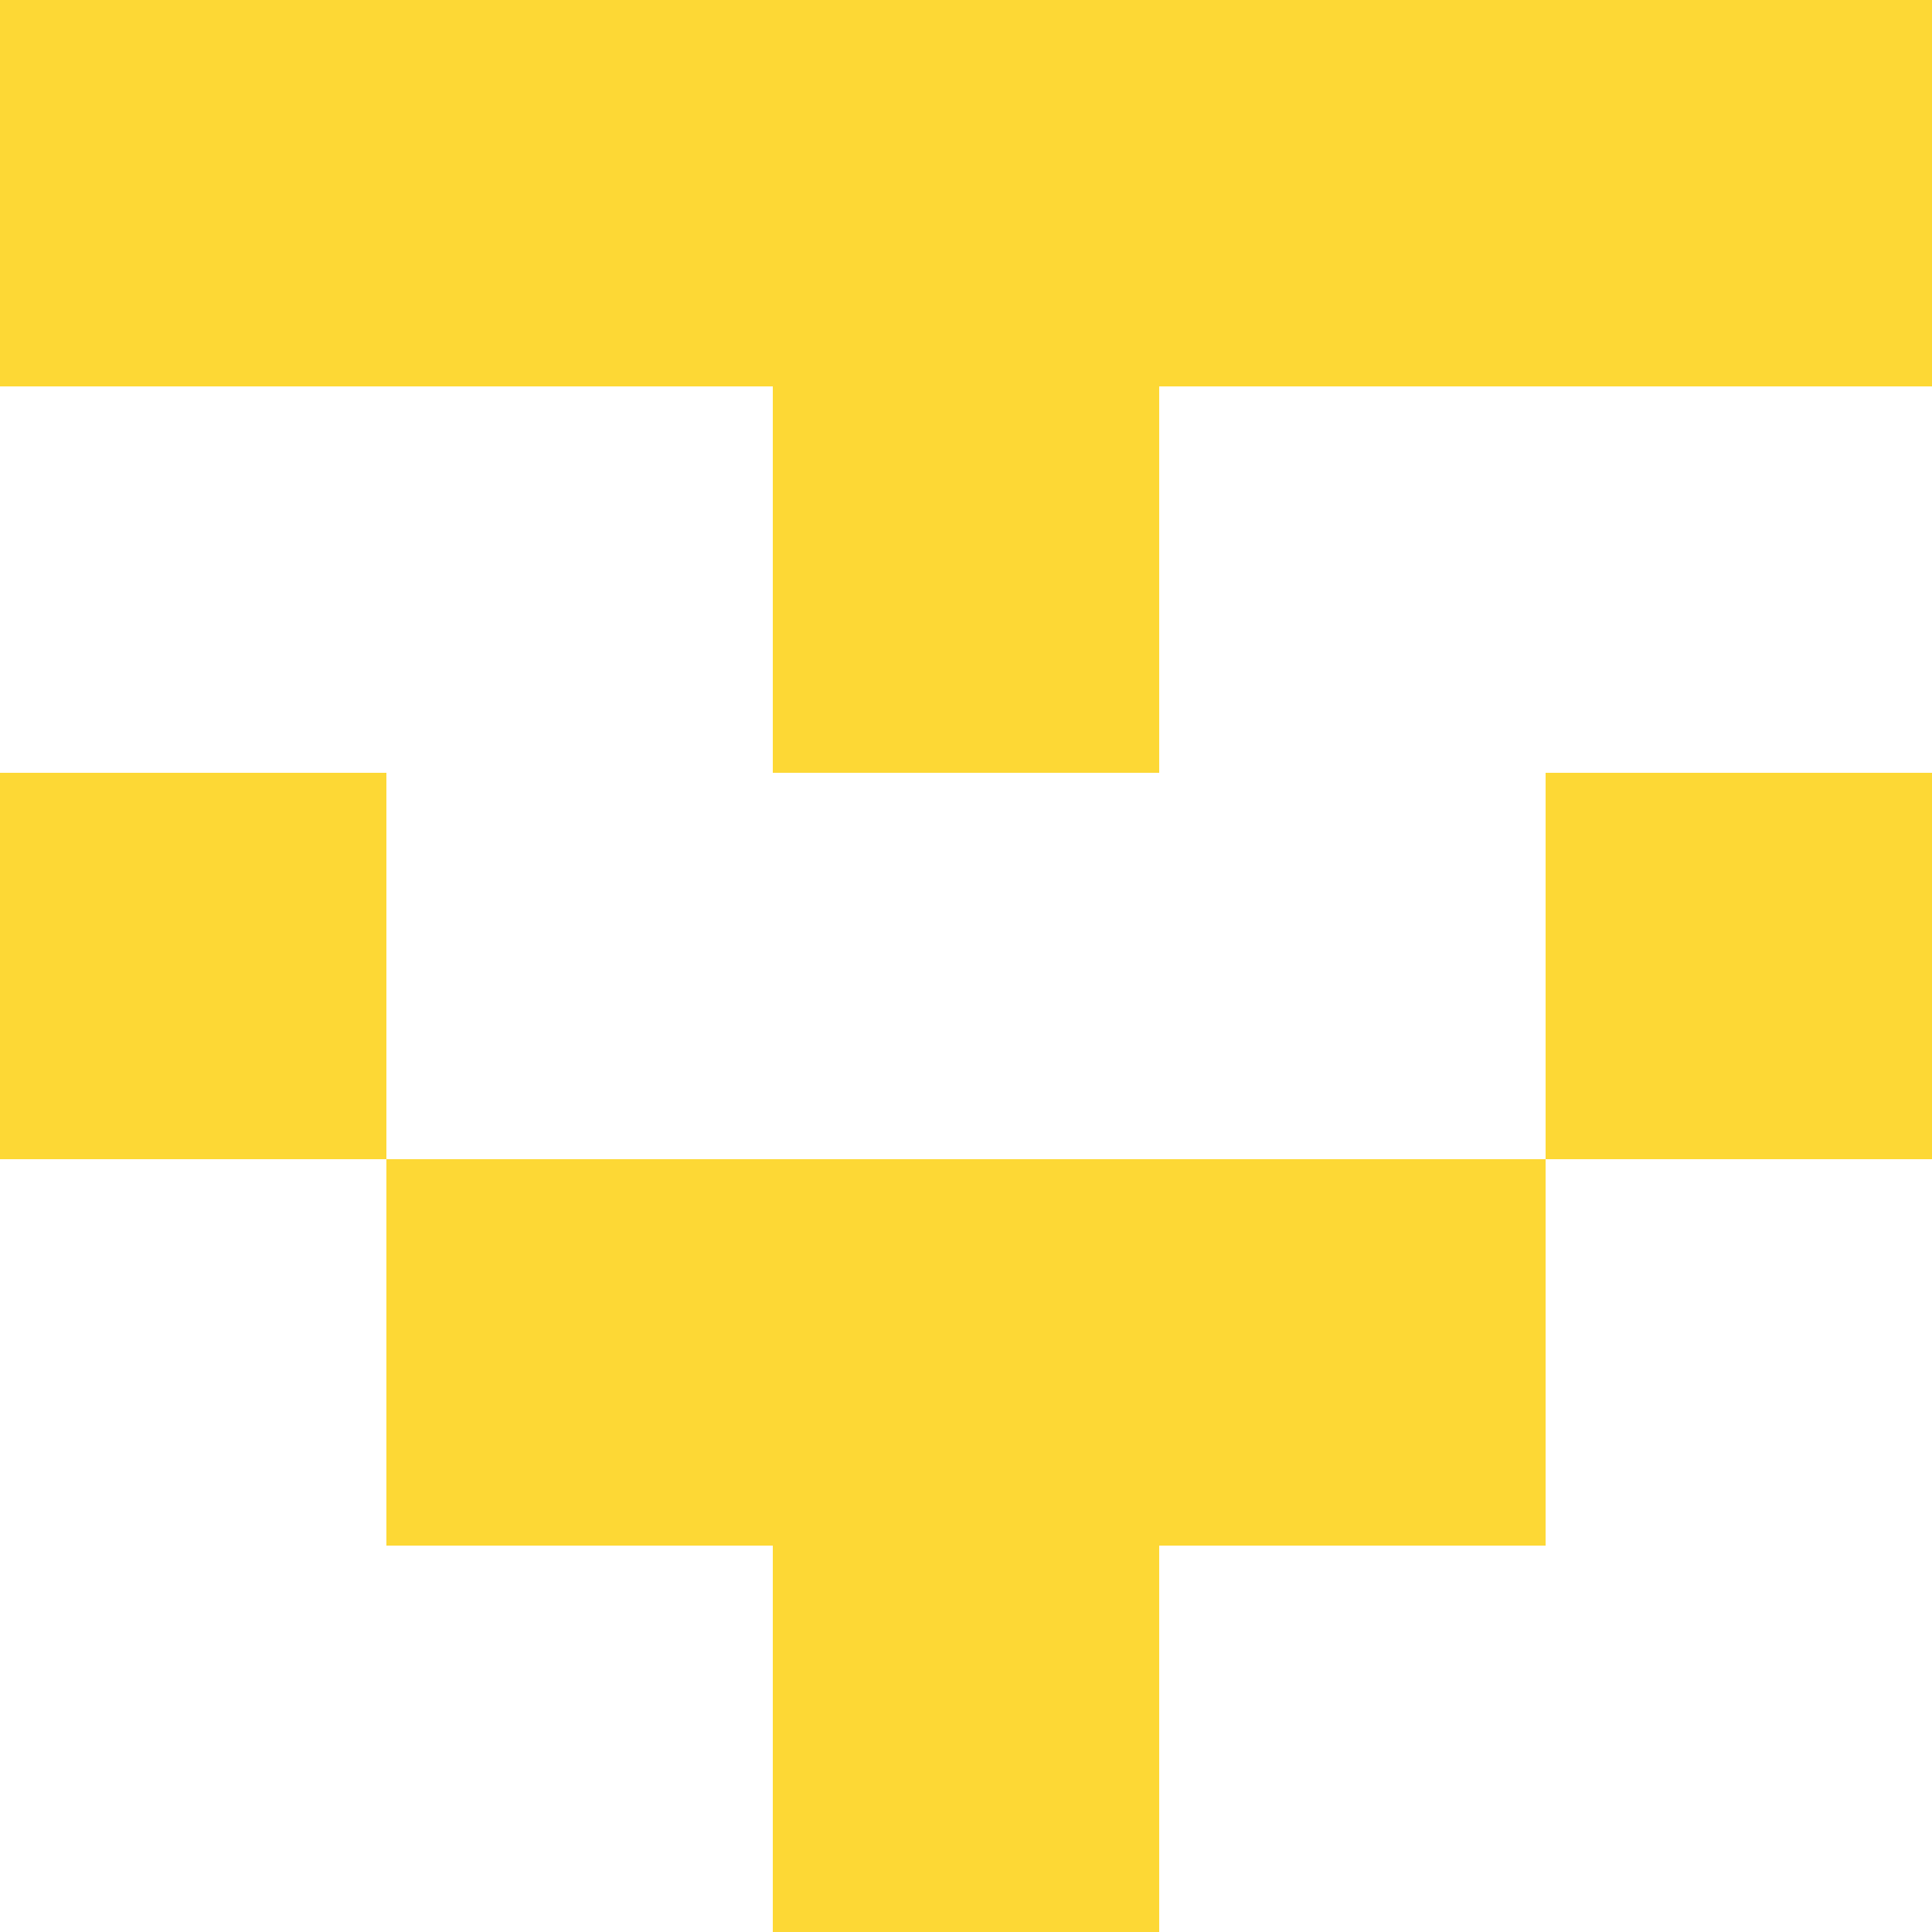 <svg xmlns="http://www.w3.org/2000/svg" xmlns:xlink="http://www.w3.org/1999/xlink" style="isolation:isolate" viewBox="0 0 5 5" version="1.1" shape-rendering="crispEdges"><path d="M2 4h1v1H2V4z" fill="#FDD835"/><path d="M1 3h3v1H1V3z" fill="#FDD835"/><path d="M0 2h1v1H0V2zm4 0h1v1H4V2z" fill-rule="evenodd" fill="#FDD835"/><path d="M2 1h1v1H2V1z" fill="#FDD835"/><path d="M0 0h5v1H0V0z" fill="#FDD835"/></svg>